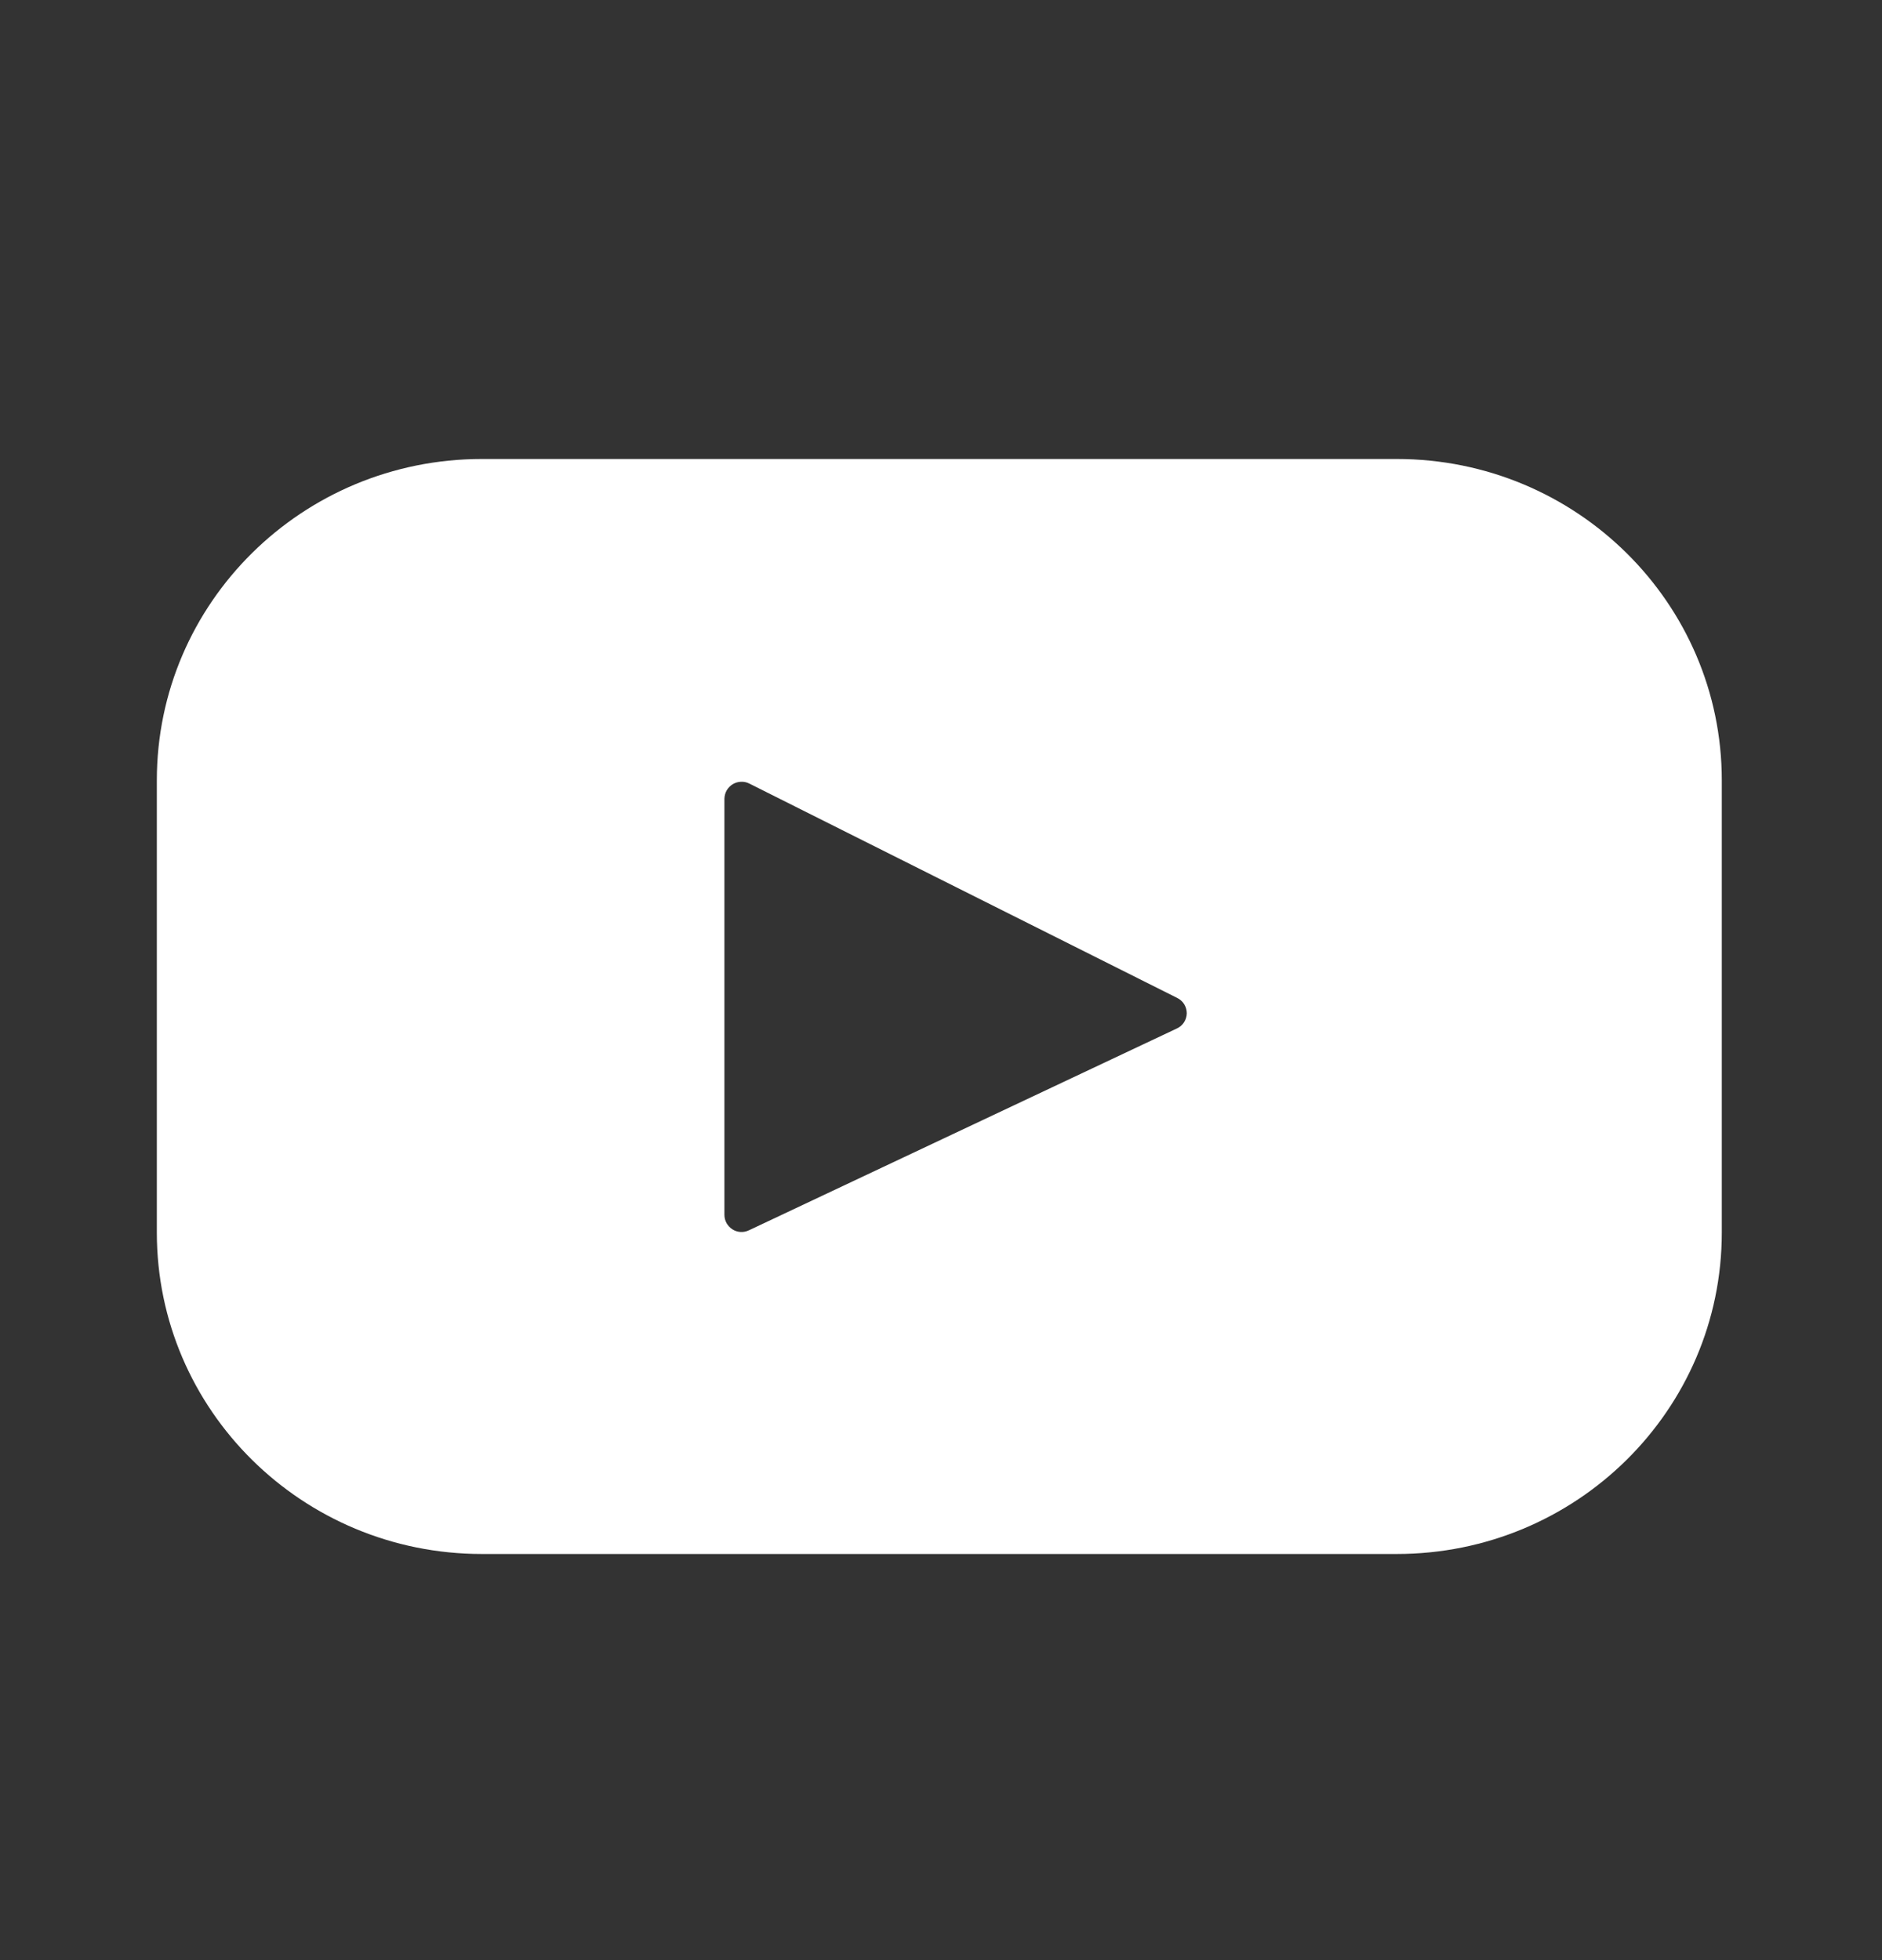 <svg width="24" height="25" viewBox="0 0 24 25" fill="none" xmlns="http://www.w3.org/2000/svg">
<rect x="0" y="0" width="24" height="25" fill="#333333" stroke="none"/>
<g clip-path="url(#clip0_377_5236)">
<path d="M17.812 5.854H6.145C3.855 5.854 2 7.689 2 9.953V15.72C2 17.985 3.856 19.82 6.145 19.82H17.812C20.102 19.82 21.957 17.985 21.957 15.72V9.953C21.957 7.689 20.101 5.854 17.812 5.854ZM15.009 13.117L9.552 15.691C9.519 15.707 9.482 15.715 9.445 15.713C9.408 15.711 9.372 15.7 9.341 15.68C9.31 15.66 9.284 15.633 9.266 15.601C9.248 15.569 9.238 15.533 9.238 15.495V10.187C9.239 10.149 9.249 10.113 9.267 10.081C9.286 10.049 9.312 10.022 9.344 10.002C9.376 9.983 9.412 9.972 9.449 9.971C9.486 9.969 9.523 9.977 9.556 9.994L15.014 12.729C15.05 12.747 15.081 12.775 15.102 12.809C15.123 12.844 15.134 12.884 15.134 12.925C15.133 12.965 15.121 13.005 15.099 13.039C15.077 13.073 15.046 13.1 15.009 13.117V13.117Z" fill="white"/>
</g>
<defs>
<clipPath id="clip0_377_5236">
<rect width="24" height="24" fill="white" transform="translate(0 0.837)"/>
</clipPath>
</defs>
</svg>
